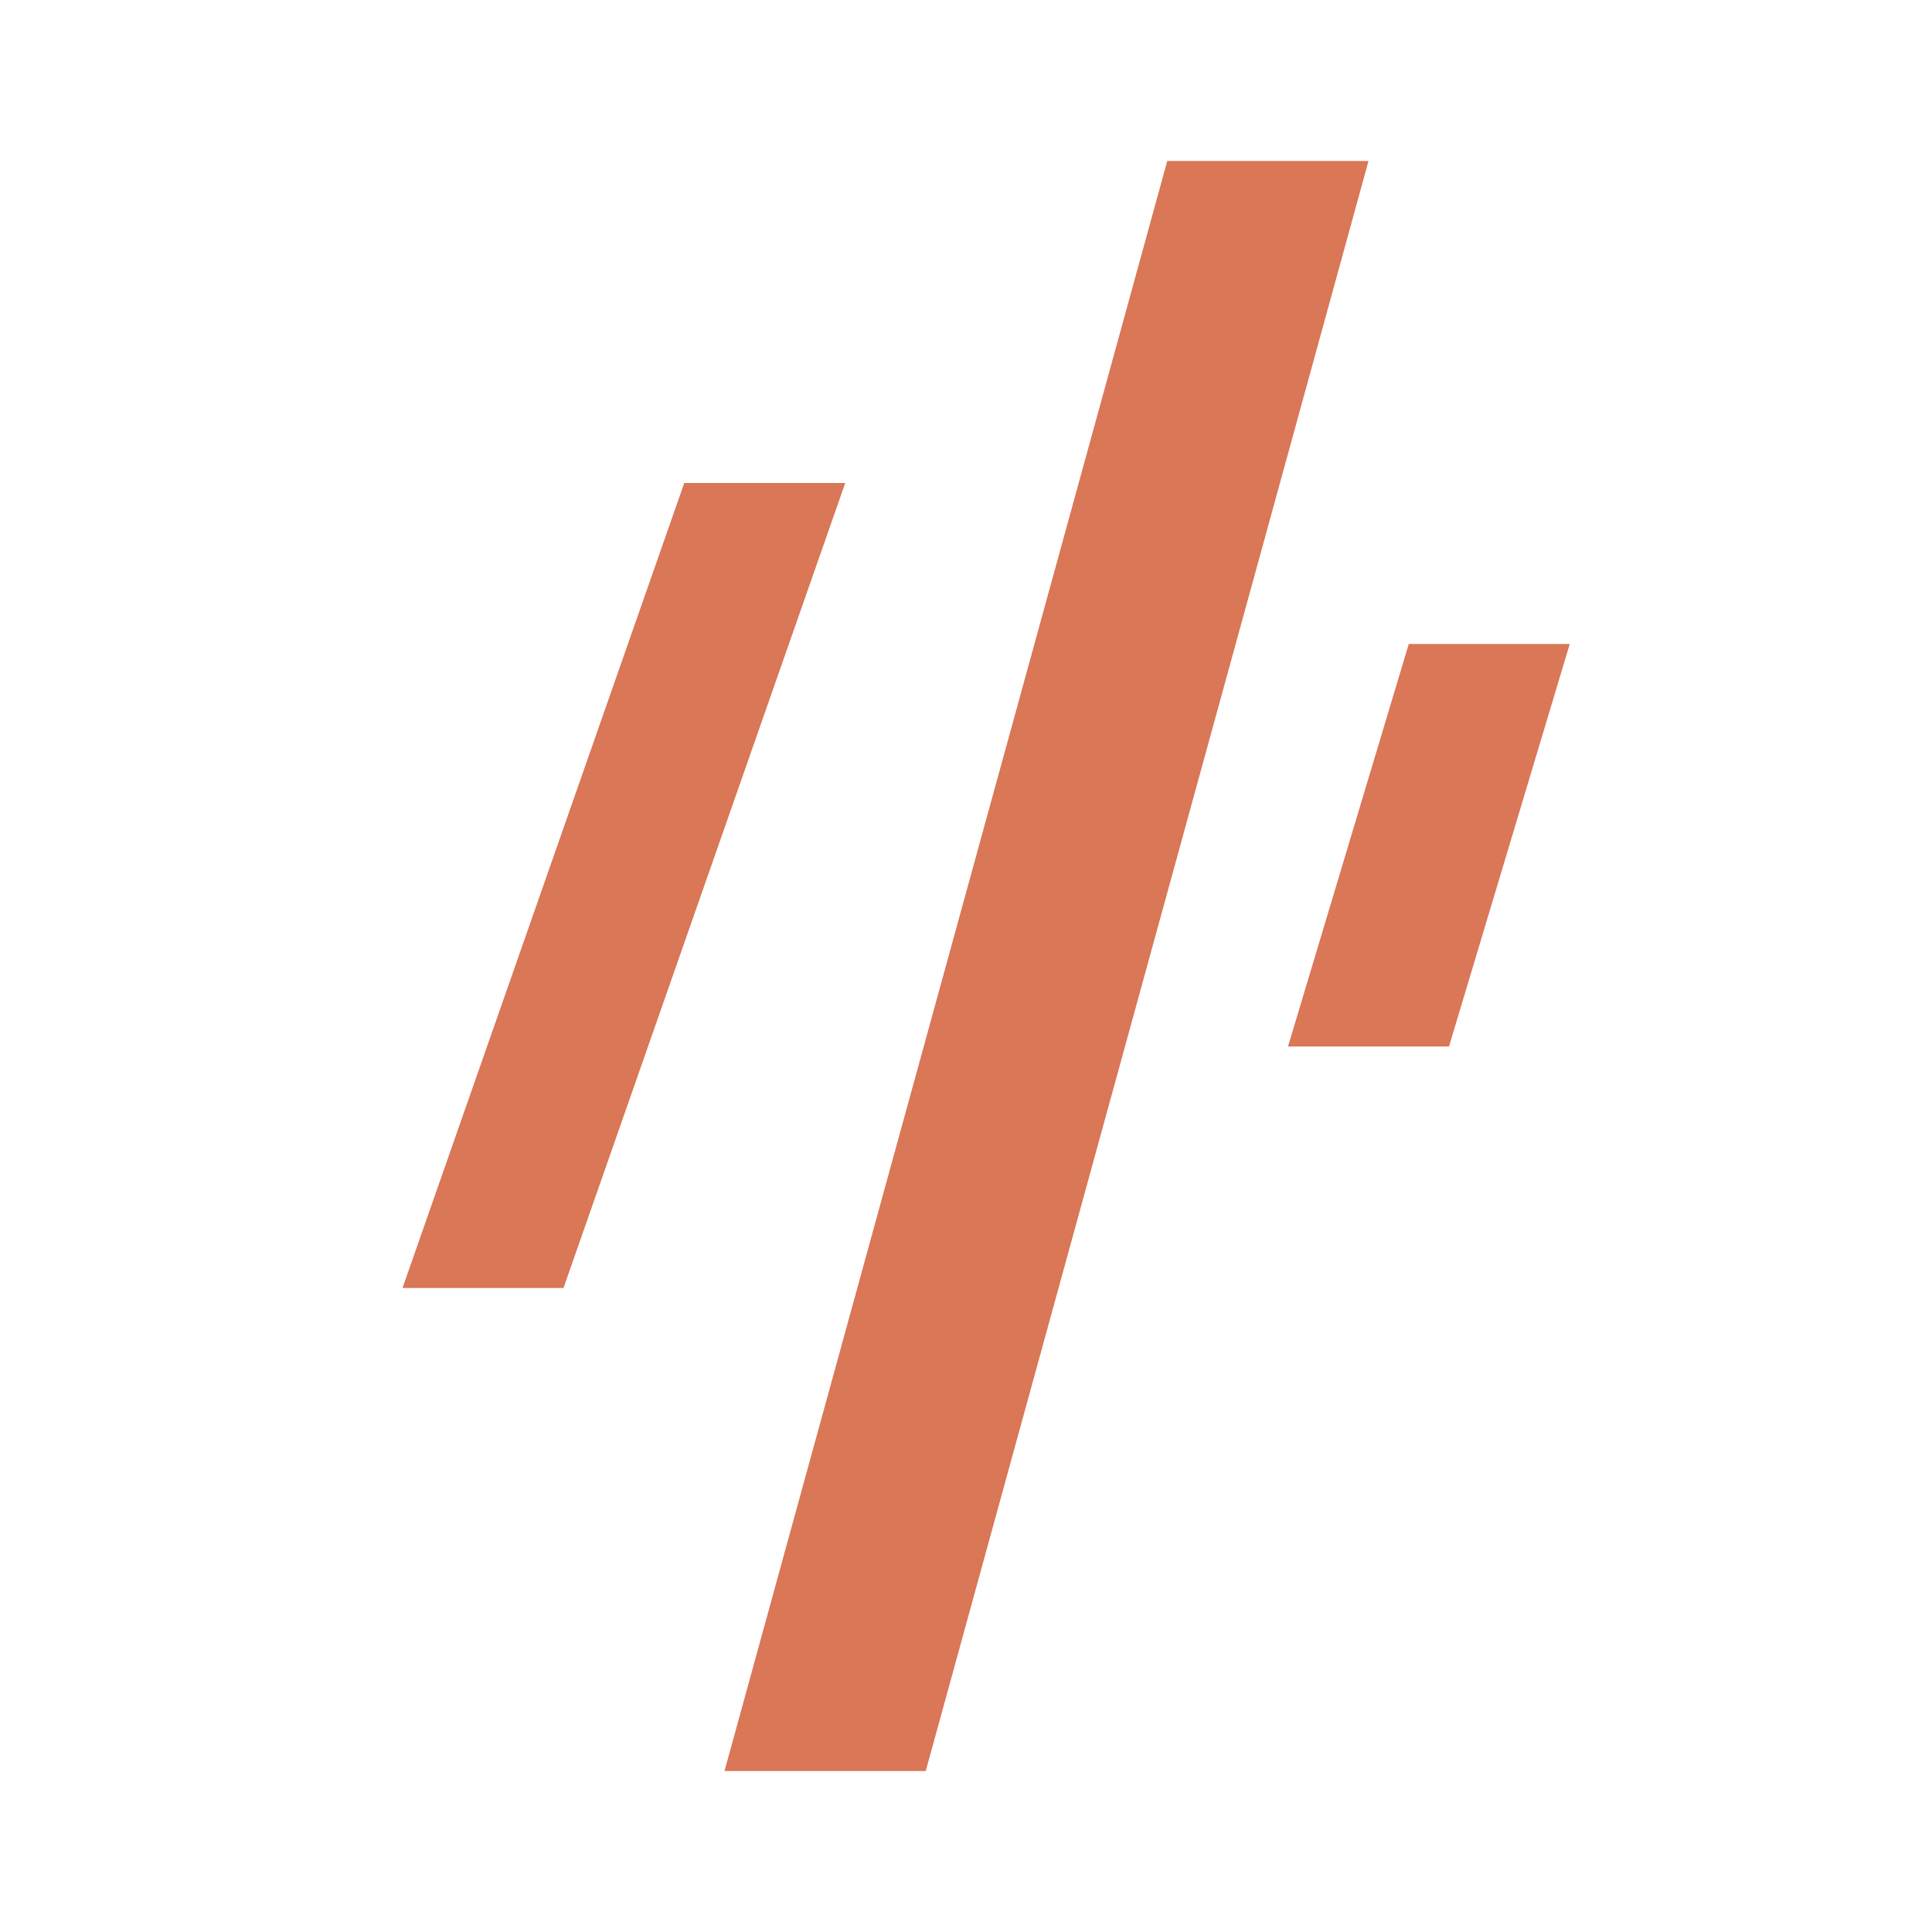<svg xmlns="http://www.w3.org/2000/svg" viewBox="0 0 24 24" fill="#D97757">
  <path d="M14.5 2L9 22h2.5l5.5-20h-2.5z"/>
  <path d="M8.5 6L5 16h2l3.5-10h-2z"/>
  <path d="M17.5 8L16 13h2l1.5-5h-2z"/>
</svg>
